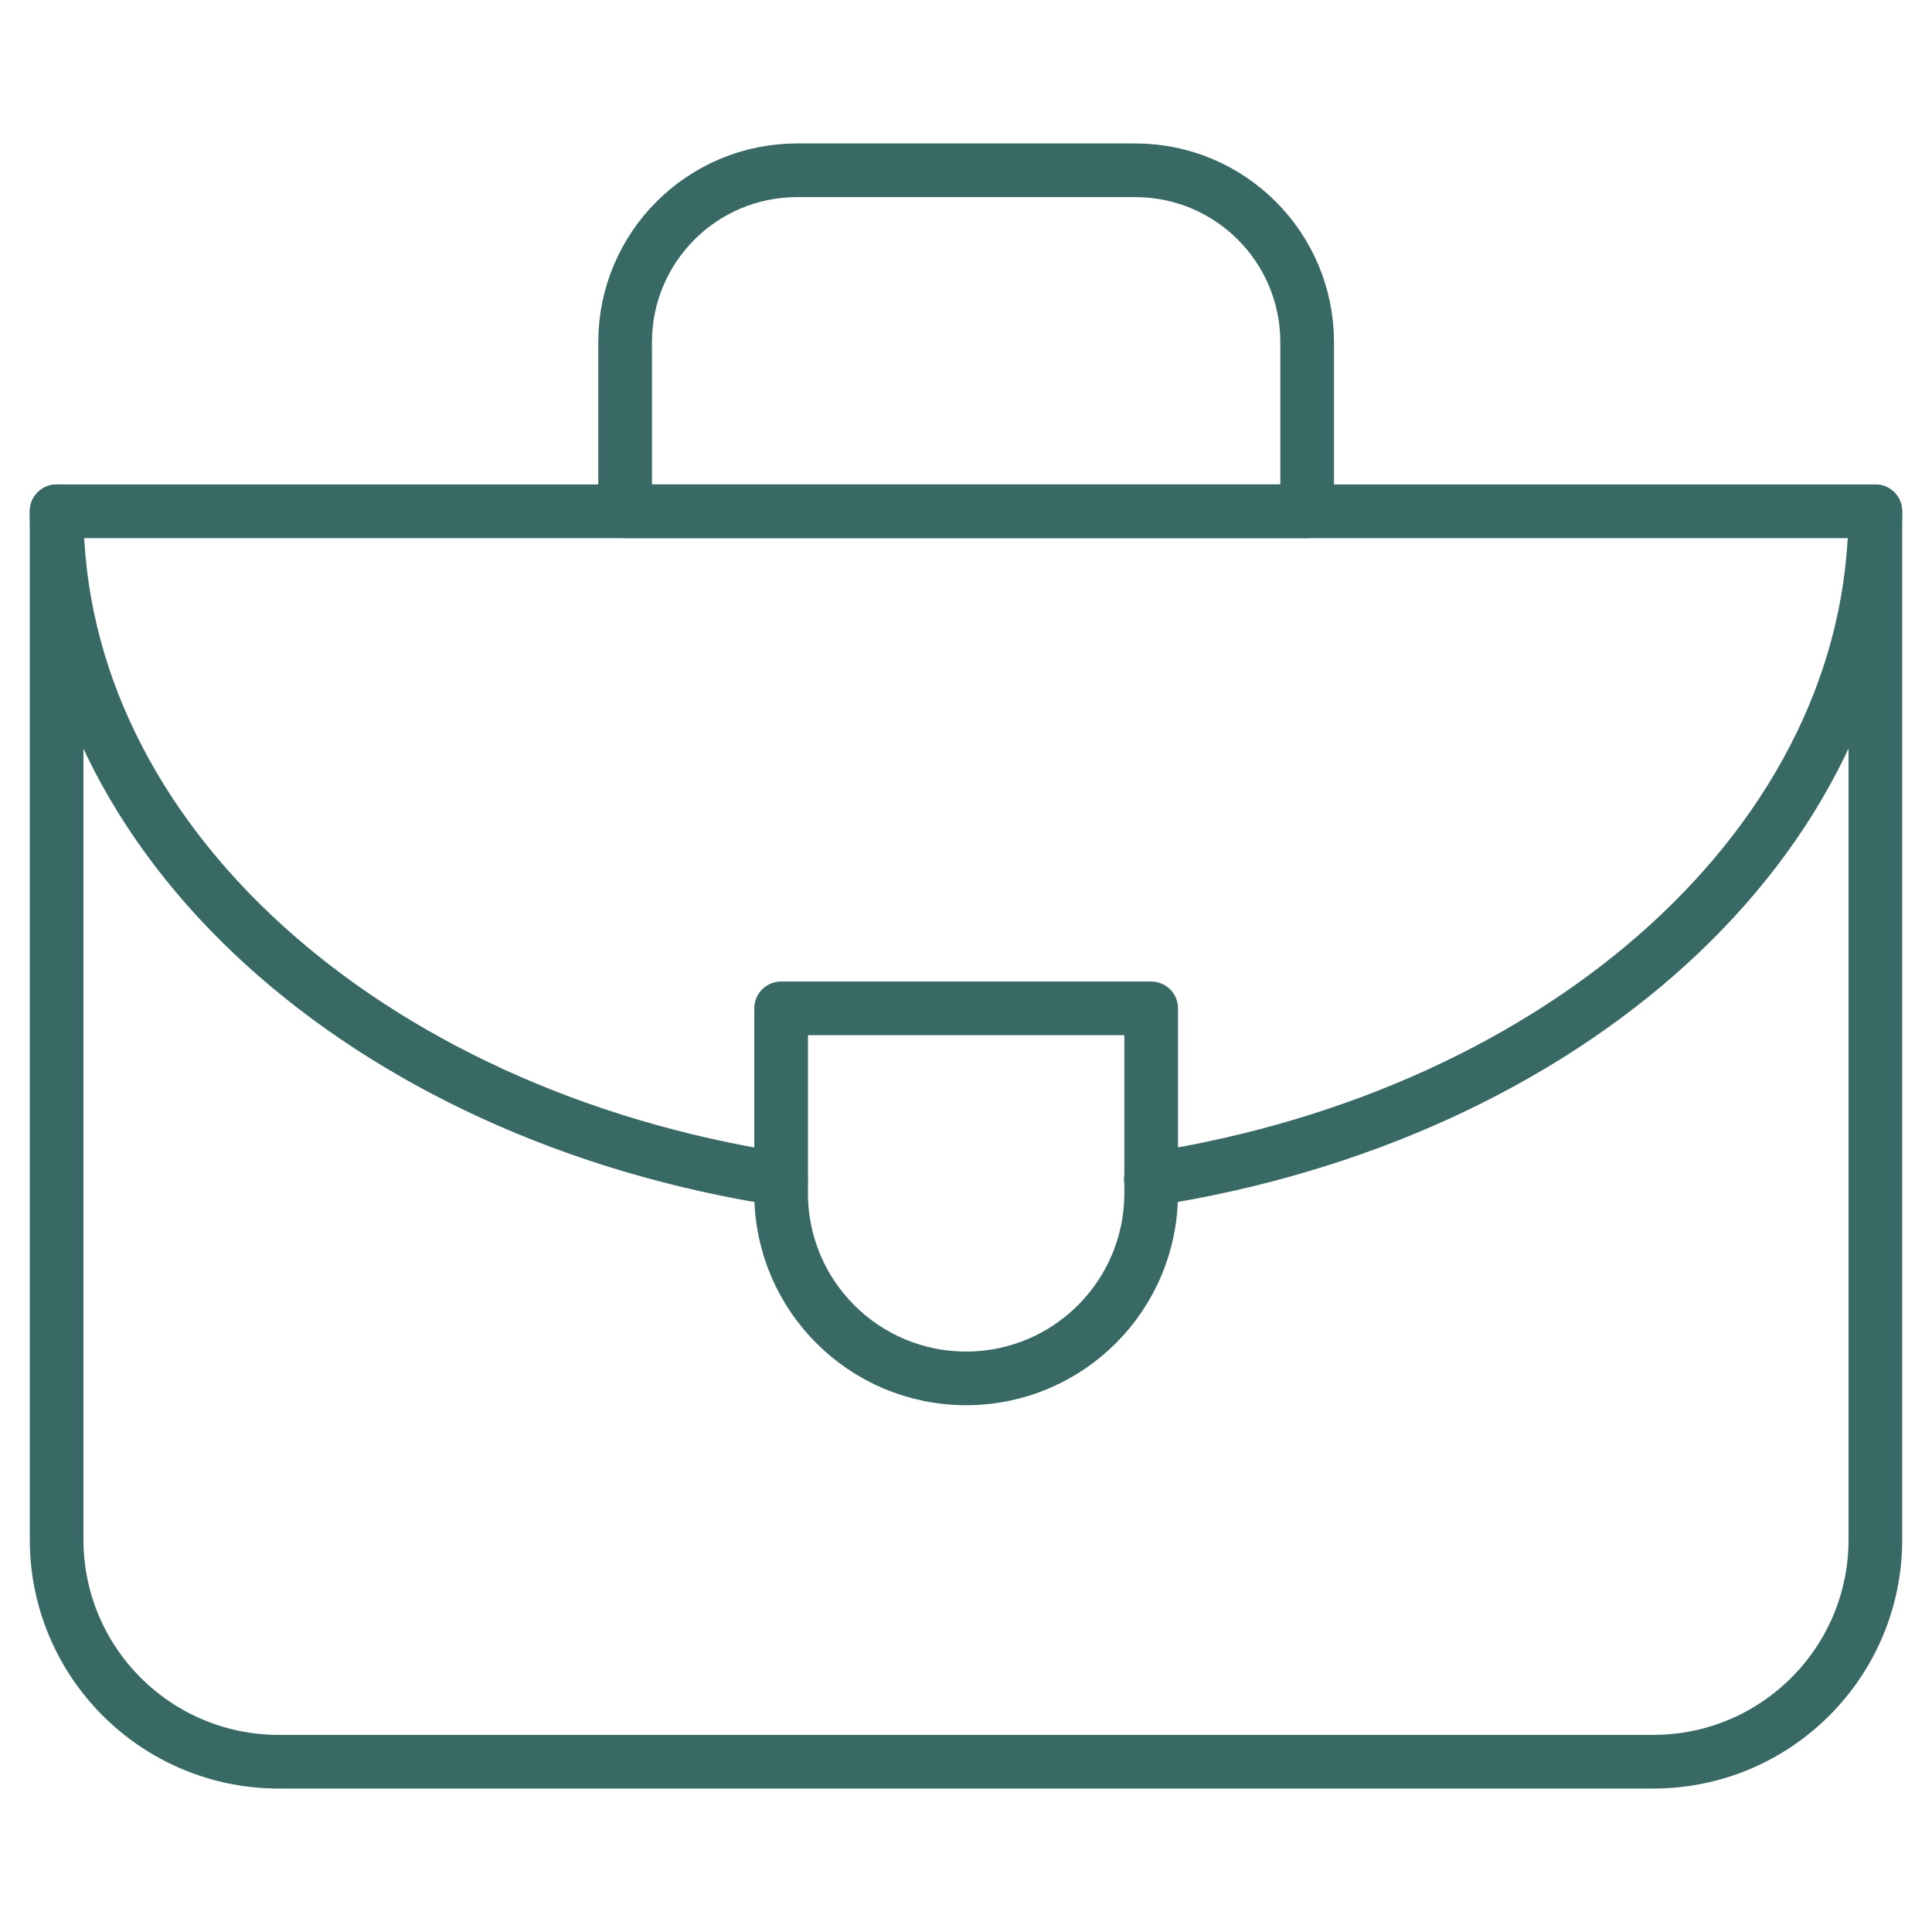 <svg width="36" height="36" viewBox="0 0 36 36" fill="none" xmlns="http://www.w3.org/2000/svg">
<mask id="mask0_20589_31122" style="mask-type:luminance" maskUnits="userSpaceOnUse" x="0" y="0" width="36" height="36">
<path d="M0 3.8147e-06H36V36H0V3.8147e-06Z" fill="white"/>
</mask>
<g mask="url(#mask0_20589_31122)">
<path d="M34.945 9.527H1.055V28.688C1.055 30.974 2.908 32.827 5.194 32.827H30.806C33.092 32.827 34.945 30.974 34.945 28.688V9.527Z" stroke="#396964" stroke-miterlimit="10" stroke-linecap="round" stroke-linejoin="round"/>
<path d="M24.357 9.527H11.648V6.377C11.648 4.607 13.083 3.173 14.852 3.173H21.154C22.923 3.173 24.357 4.607 24.357 6.377V9.527Z" stroke="#396964" stroke-miterlimit="10" stroke-linecap="round" stroke-linejoin="round"/>
<path d="M1.055 9.527C1.055 15.661 6.847 20.779 14.553 21.973" stroke="#396964" stroke-miterlimit="10" stroke-linecap="round" stroke-linejoin="round"/>
<path d="M21.445 21.973C29.151 20.779 34.943 15.661 34.943 9.527" stroke="#396964" stroke-miterlimit="10" stroke-linecap="round" stroke-linejoin="round"/>
<path d="M21.45 18.789V22.236C21.45 24.14 19.906 25.684 18.002 25.684C16.098 25.684 14.555 24.14 14.555 22.236V18.789H21.45Z" stroke="#396964" stroke-miterlimit="10" stroke-linecap="round" stroke-linejoin="round"/>
</g>
</svg>
